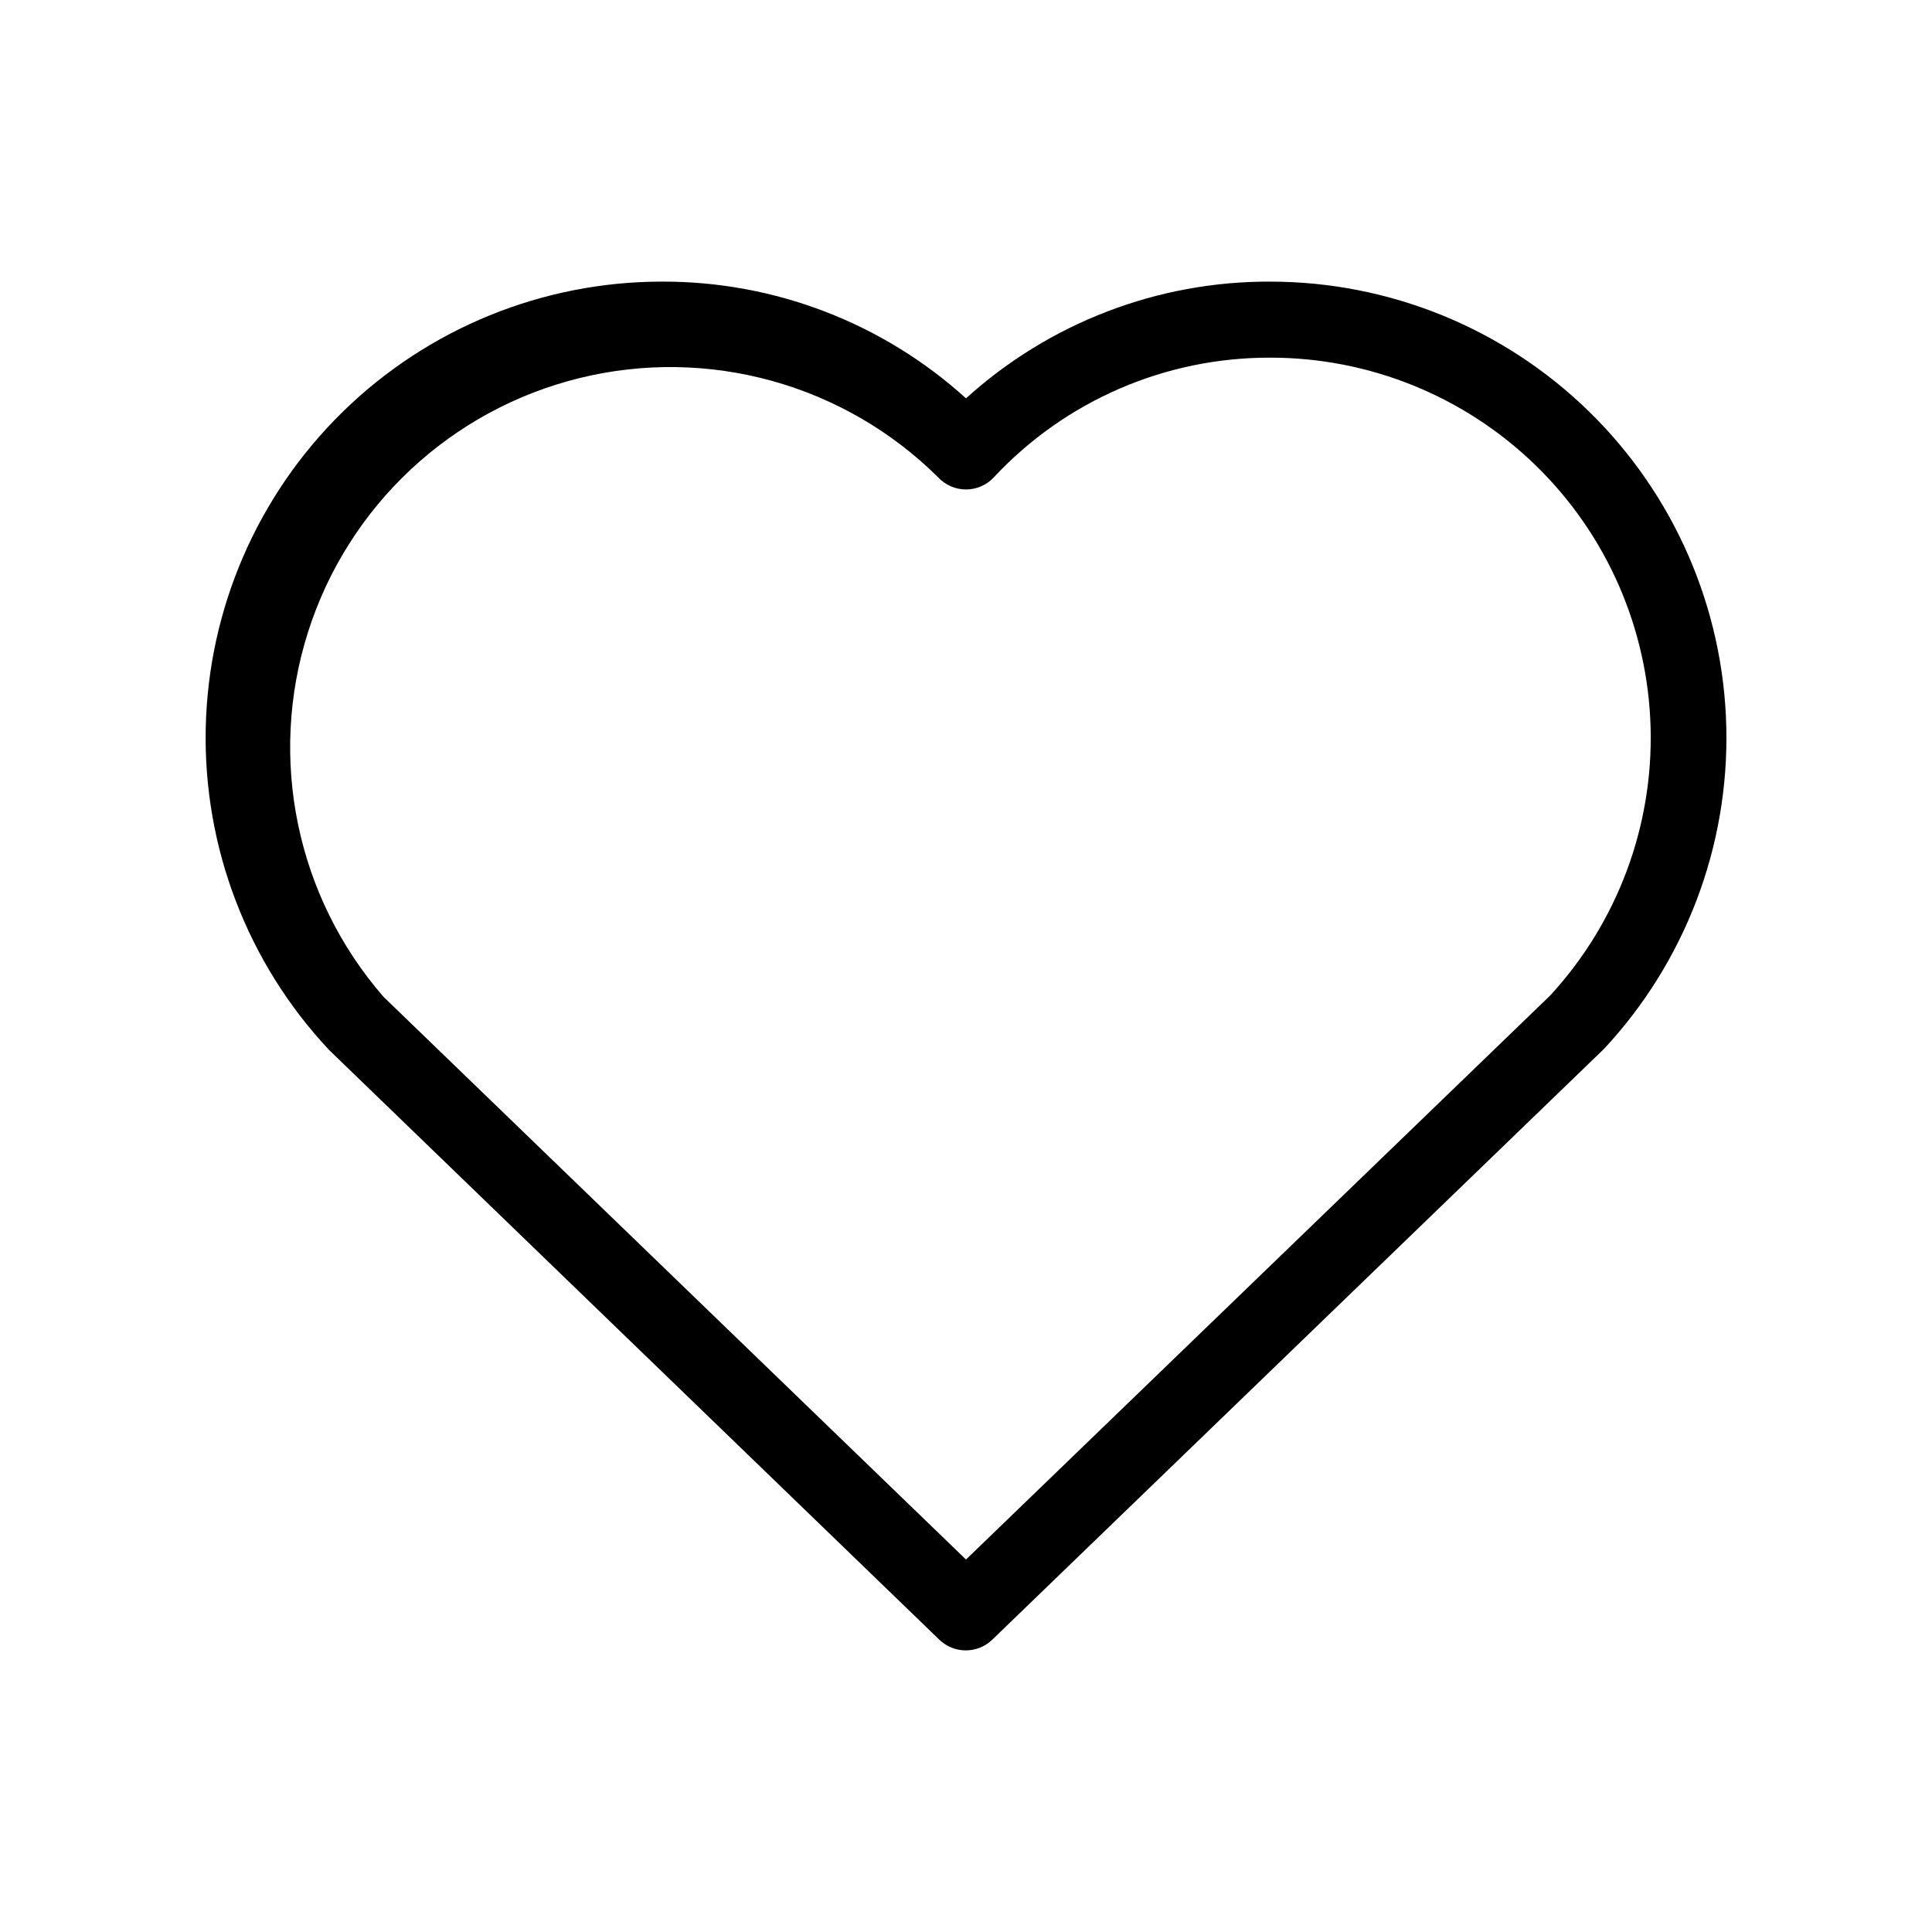<?xml version="1.0" encoding="UTF-8"?>
<!-- Uploaded to: SVG Repo, www.svgrepo.com, Generator: SVG Repo Mixer Tools -->
<svg fill="#000000" width="800px" height="800px" version="1.1" viewBox="144 144 512 512" xmlns="http://www.w3.org/2000/svg">
 <path d="m480.61 218.63c-29.789-0.105-58.539 10.926-80.609 30.934-22.07-20.008-50.824-31.039-80.609-30.934-31.621 0.004-61.98 12.395-84.574 34.516-22.594 22.125-35.625 52.215-36.297 83.828-0.668 31.613 11.07 62.234 32.703 85.293l161.72 156.28c1.895 1.828 4.426 2.84 7.055 2.824 2.594-0.012 5.082-1.023 6.949-2.824l162.13-156.58c21.523-23.102 33.156-53.707 32.41-85.273-0.742-31.566-13.805-61.59-36.395-83.652s-52.91-34.41-84.484-34.41zm74.16 189.23-154.77 149.43-154.37-149.13c-23.051-26.5-30.637-63.09-20.027-96.57 10.609-33.48 37.891-59.02 71.996-67.402 34.105-8.387 70.113 1.59 95.043 26.332 1.902 2.035 4.566 3.191 7.356 3.191 2.785 0 5.449-1.156 7.356-3.191 18.934-20.316 45.48-31.816 73.254-31.738 26.266-0.027 51.5 10.207 70.332 28.516 18.832 18.309 29.77 43.246 30.484 69.504 0.715 26.254-8.848 51.75-26.656 71.059z"/>
</svg>